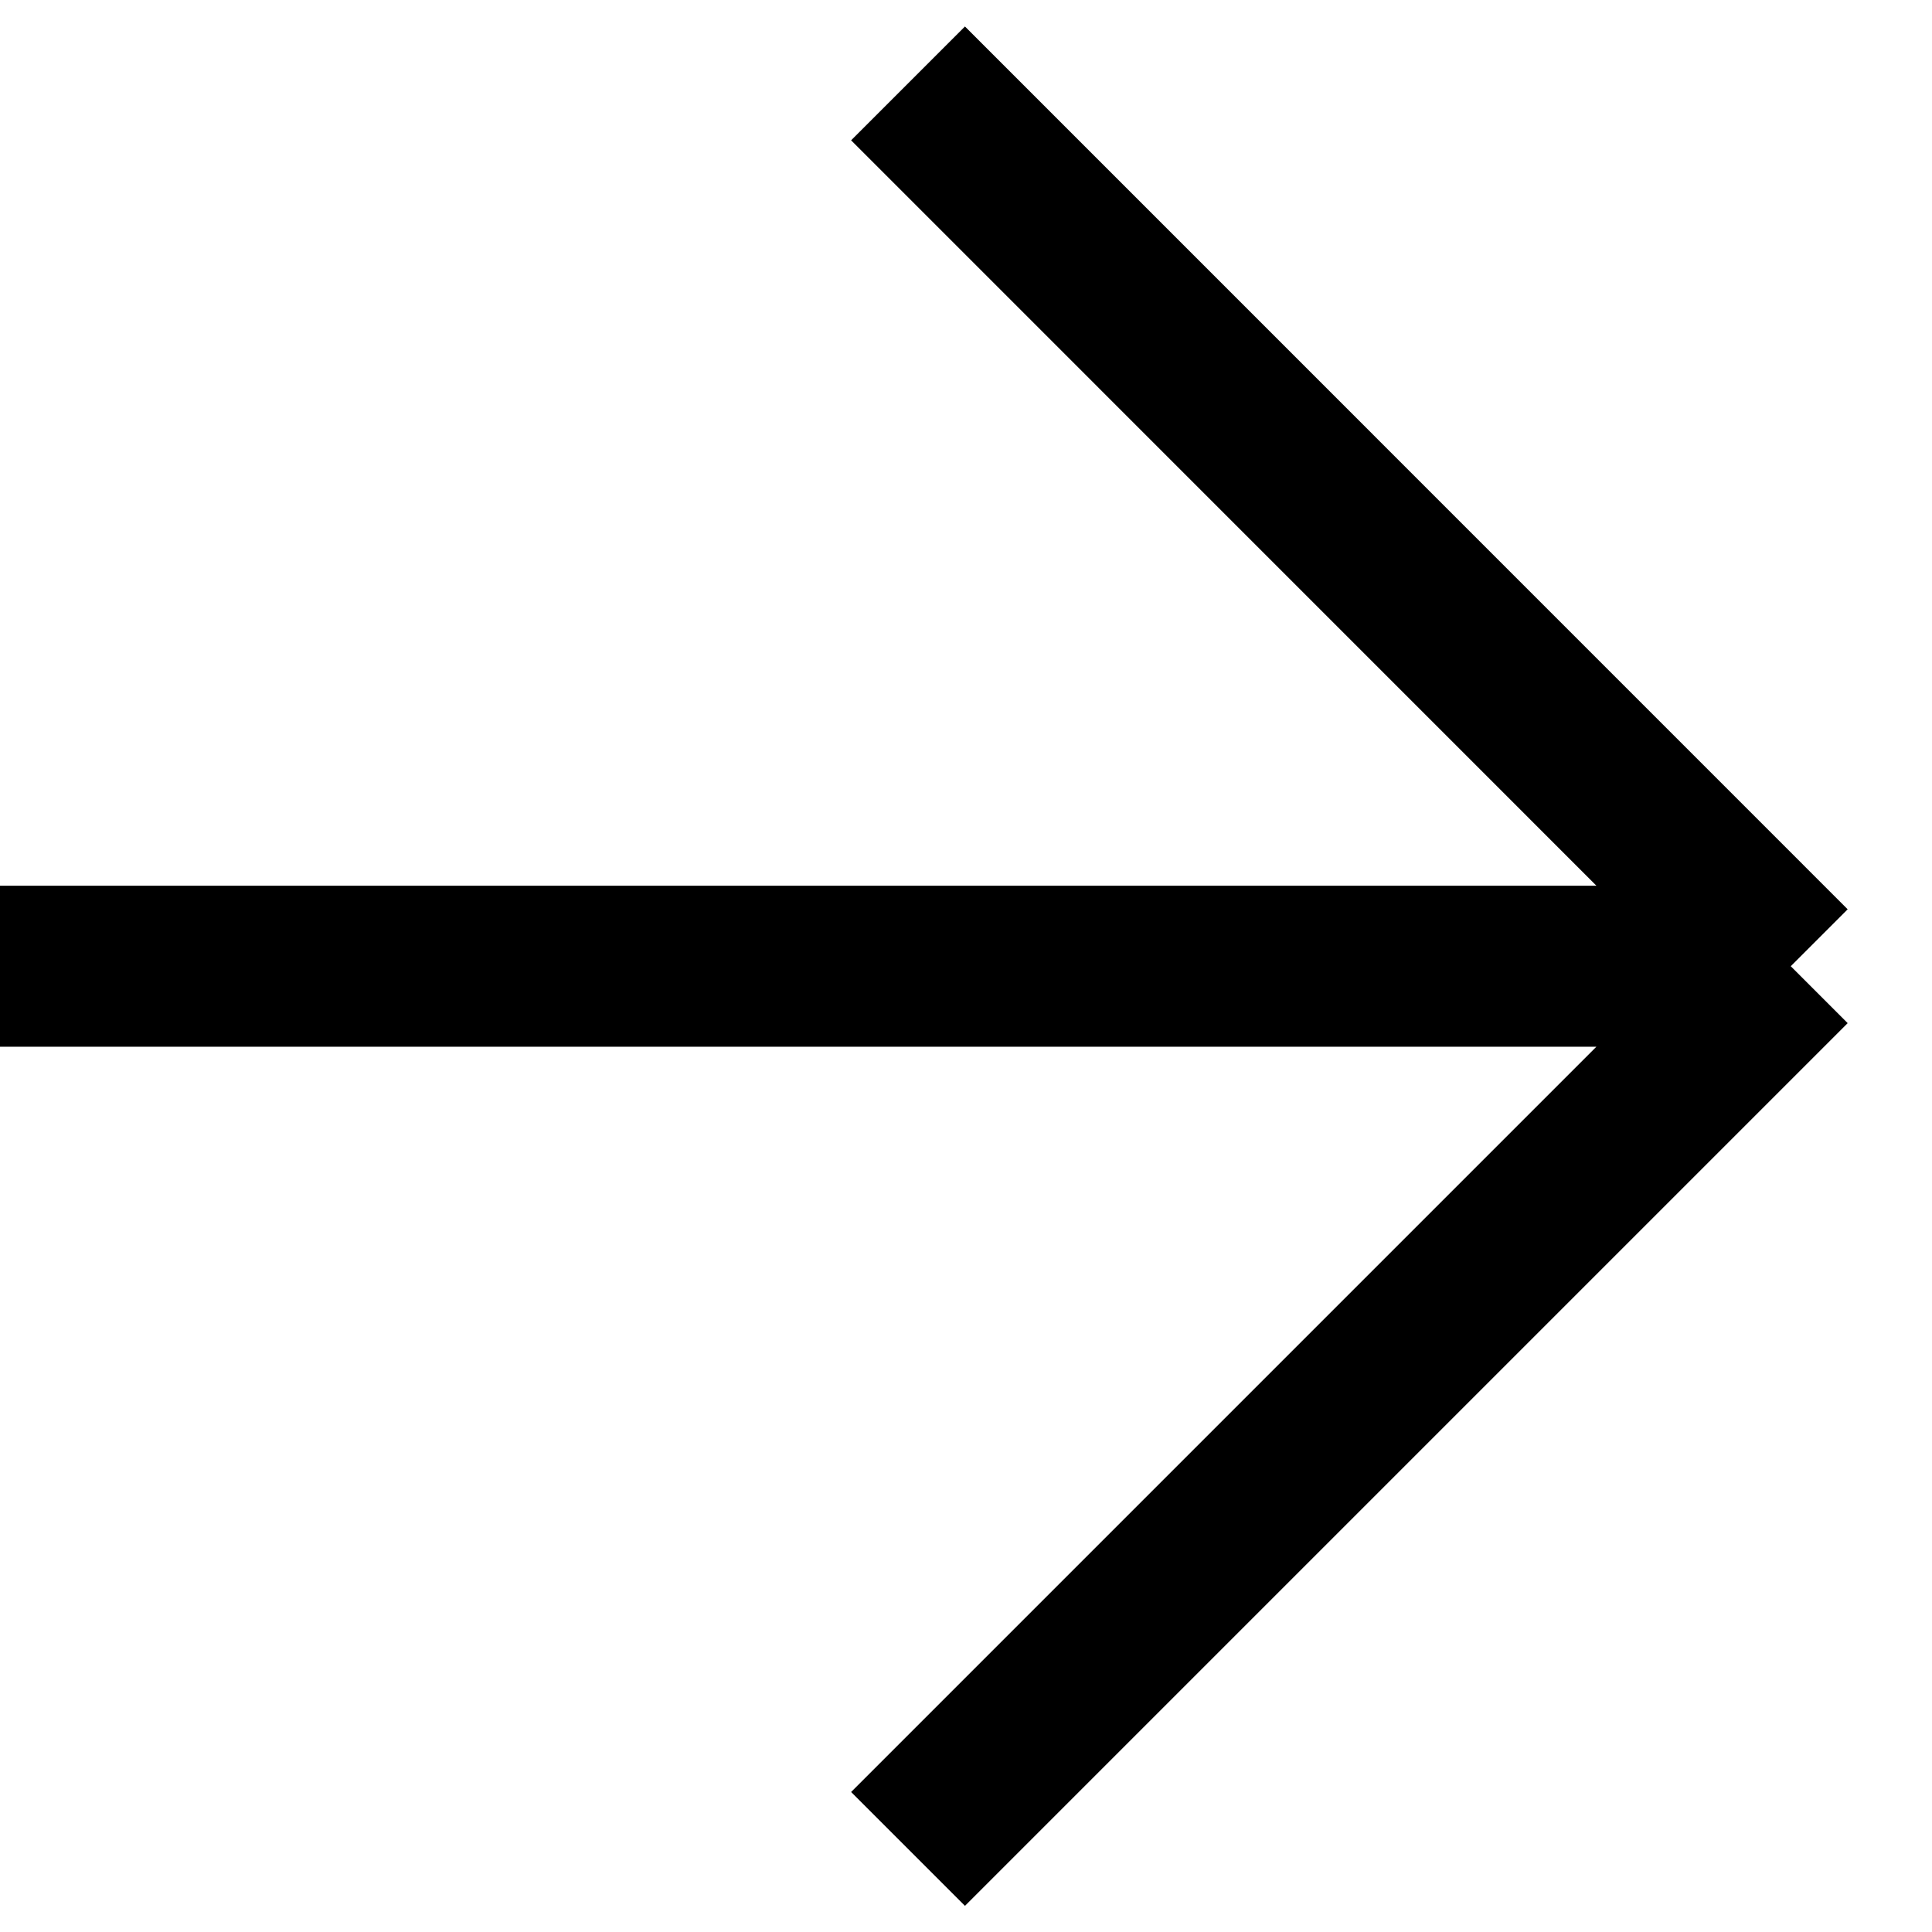 <svg width="18" height="18" viewBox="0 0 18 18" fill="none" xmlns="http://www.w3.org/2000/svg">
<path d="M0 9.002L16.684 9.002M16.684 9.002L8.46 0.777M16.684 9.002L8.46 17.226" stroke="black" stroke-width="1.5"/>
</svg>
